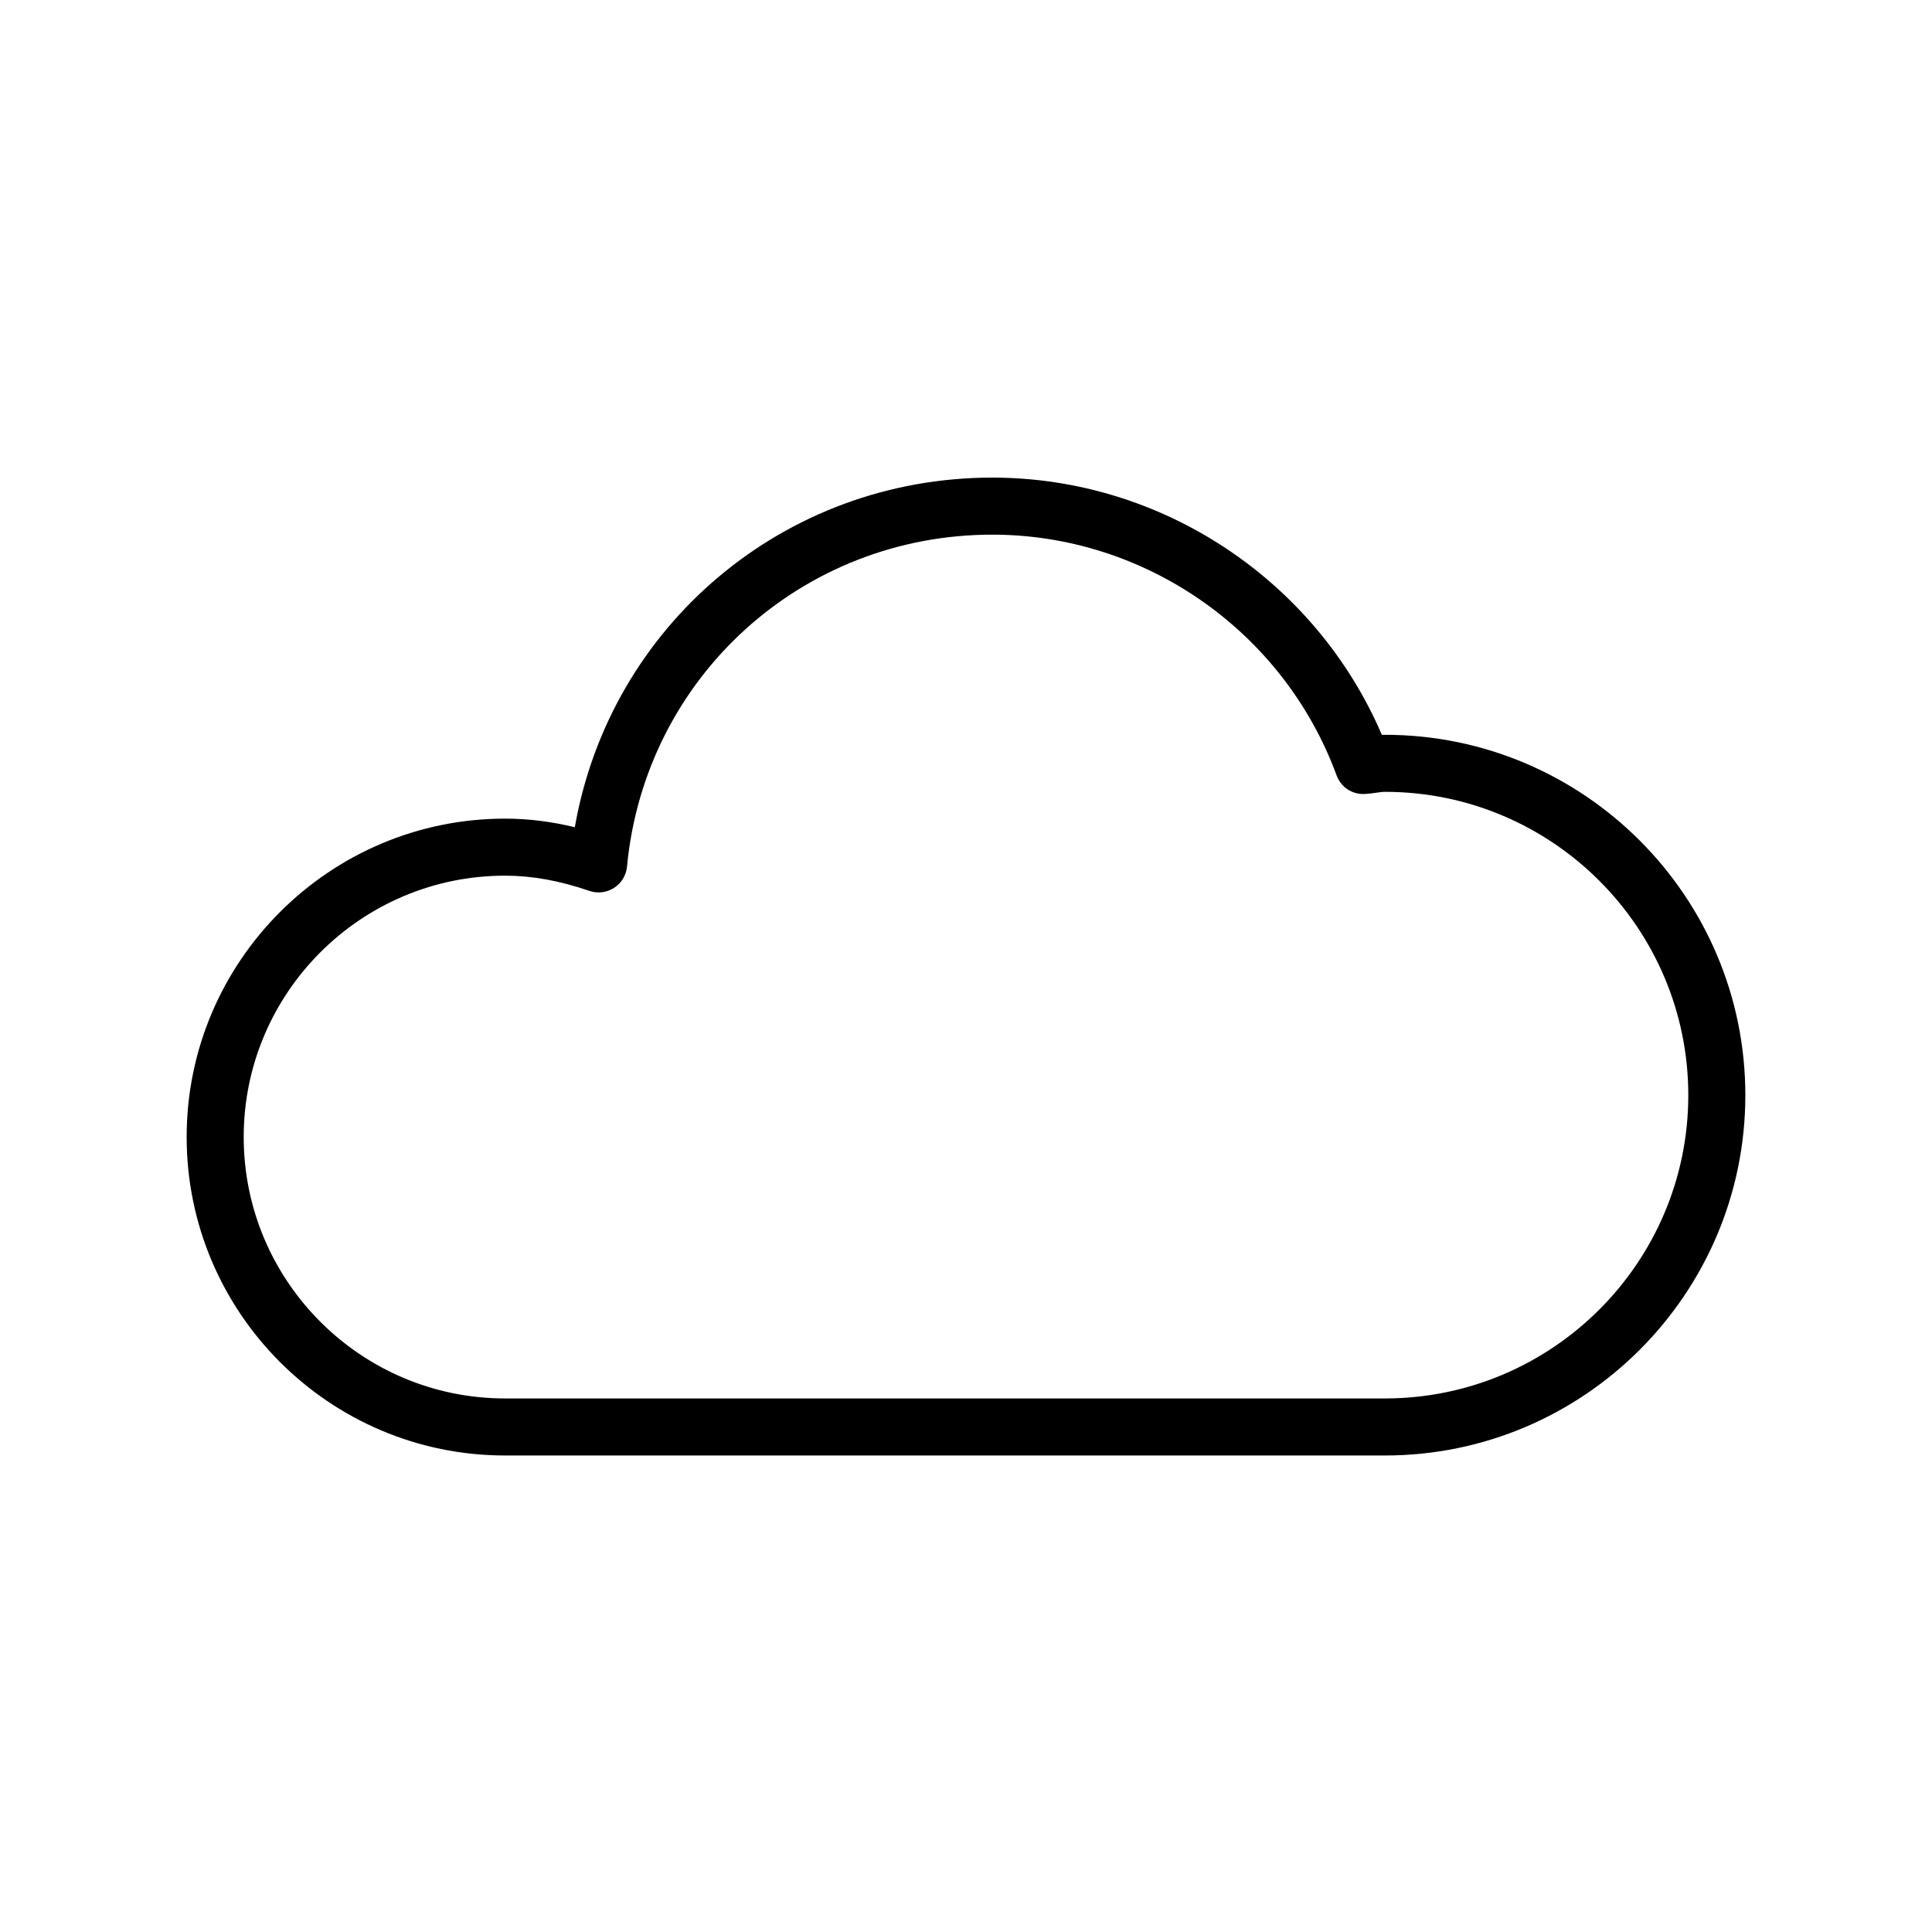<?xml version="1.0" encoding="UTF-8"?>
<!-- Uploaded to: ICON Repo, www.iconrepo.com, Generator: ICON Repo Mixer Tools -->
<svg fill="#000000" width="800px" height="800px" version="1.1" viewBox="144 144 512 512" xmlns="http://www.w3.org/2000/svg">
 <path d="m511.03 529.72h-233.17c-46.531 0-84.395-37.859-84.395-84.395 0-46.523 37.859-84.379 84.395-84.379 6.055 0 12.156 0.75 18.469 2.281 9.359-53.426 55.43-92.656 110.64-92.656 44.891 0 85.648 27.16 103.24 68.176 0.277-0.012 0.551-0.016 0.828-0.016 52.664 0 95.496 42.848 95.496 95.512 0 52.648-42.836 95.477-95.5 95.477zm-233.17-153.66c-38.203 0-69.277 31.074-69.277 69.266 0 38.199 31.074 69.277 69.277 69.277h233.17c44.332 0 80.383-36.047 80.383-80.359 0-44.332-36.051-80.398-80.383-80.398-0.766 0-1.516 0.125-2.254 0.23-0.992 0.141-1.988 0.273-3.004 0.332-3.438 0.207-6.414-1.797-7.566-4.938-14.016-38.148-50.68-63.781-91.242-63.781-50.426 0-92.047 37.82-96.801 87.969-0.215 2.309-1.48 4.387-3.426 5.637-1.949 1.258-4.375 1.547-6.551 0.797-7.91-2.711-15.207-4.031-22.328-4.031z"/>
</svg>